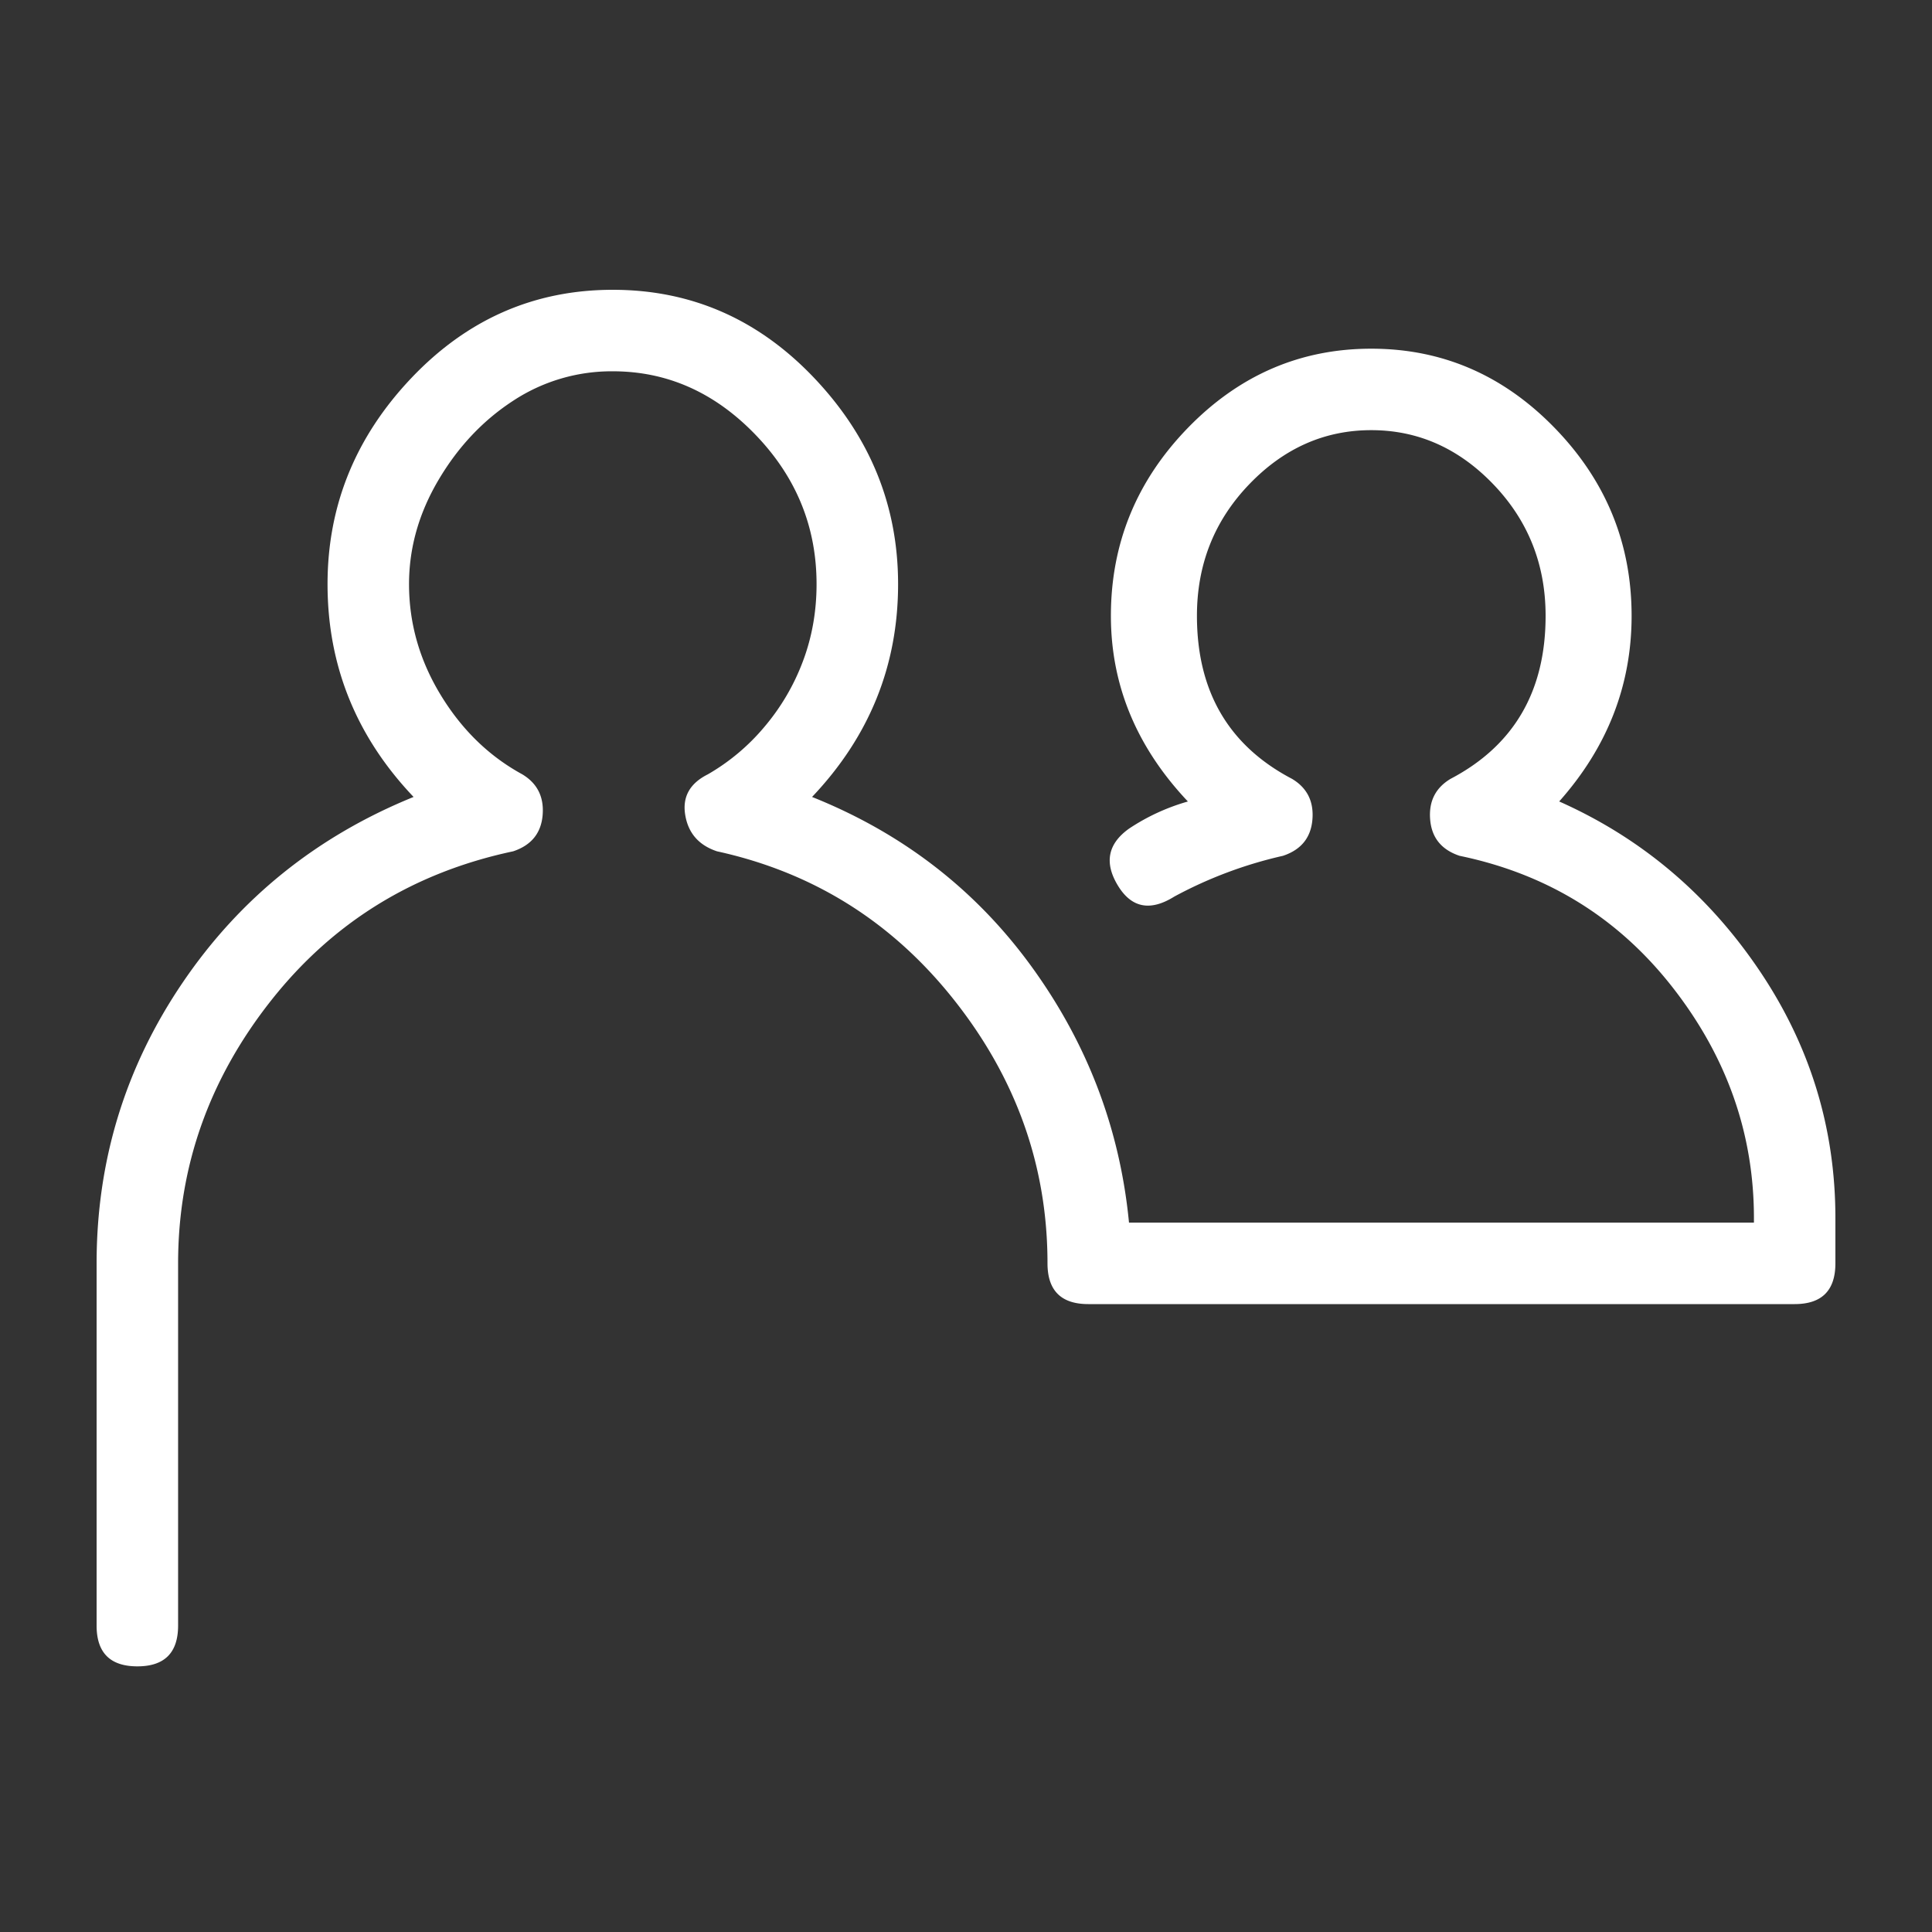 <svg viewBox="0 0 60 60" xmlns="http://www.w3.org/2000/svg" xmlns:xlink="http://www.w3.org/1999/xlink">
  <rect x="0" y="0" width="60" height="60" fill="#333333" stroke="none"/>
  <defs>
    <path d="M48.422 24.89c2.531 1.126 4.594 2.86 6.187 5.204C56.203 32.438 57 35.016 57 37.828v1.406c0 .844-.422 1.266-1.266 1.266H33.797c-.844 0-1.266-.422-1.266-1.266 0-3-.96-5.718-2.883-8.156-1.921-2.437-4.382-3.984-7.382-4.64-.563-.188-.891-.563-.985-1.125-.094-.563.14-.985.703-1.266a6.558 6.558 0 0 0 1.758-1.477 6.858 6.858 0 0 0 1.195-2.039c.282-.75.422-1.547.422-2.39 0-1.782-.632-3.328-1.898-4.641-1.266-1.313-2.742-1.969-4.43-1.969a5.56 5.56 0 0 0-3.093.914c-.938.61-1.711 1.43-2.32 2.461-.61 1.032-.915 2.11-.915 3.235 0 1.218.328 2.367.985 3.445.656 1.078 1.5 1.898 2.53 2.46.47.282.68.704.634 1.267-.047.562-.352.937-.915 1.125-3.093.656-5.601 2.203-7.523 4.64-1.922 2.438-2.883 5.156-2.883 8.156v11.25c0 .844-.422 1.266-1.265 1.266-.844 0-1.266-.422-1.266-1.266v-11.25c0-3.187.89-6.093 2.672-8.718 1.781-2.625 4.172-4.547 7.172-5.766-1.782-1.875-2.672-4.078-2.672-6.61 0-2.437.867-4.57 2.601-6.398C14.508 9.914 16.593 9 19.031 9s4.524.914 6.258 2.742c1.734 1.828 2.602 3.961 2.602 6.399 0 2.53-.891 4.734-2.672 6.609 2.812 1.125 5.086 2.883 6.82 5.273 1.734 2.391 2.742 5.04 3.023 7.946H54.47v-.14c0-2.626-.844-5.016-2.532-7.173-1.687-2.156-3.89-3.515-6.609-4.078-.562-.187-.867-.562-.914-1.125-.047-.562.164-.984.633-1.265C47.016 23.155 48 21.468 48 19.125c0-1.594-.54-2.953-1.617-4.078-1.078-1.125-2.344-1.688-3.797-1.688-1.453 0-2.719.563-3.797 1.688-1.078 1.125-1.617 2.484-1.617 4.078 0 2.344.984 4.031 2.953 5.063.469.28.68.703.633 1.265-.047.563-.352.938-.914 1.125a13.215 13.215 0 0 0-3.375 1.266c-.75.469-1.336.351-1.758-.352-.422-.703-.305-1.289.352-1.758a6.489 6.489 0 0 1 1.828-.843c-1.594-1.688-2.391-3.61-2.391-5.766 0-2.25.797-4.195 2.39-5.836 1.594-1.64 3.493-2.46 5.696-2.46s4.101.82 5.695 2.46c1.594 1.64 2.39 3.586 2.39 5.836 0 2.156-.75 4.078-2.25 5.766z" id="a"/>
  </defs>
  <use fill="#FFF" xlink:href="#a"/>
</svg>

